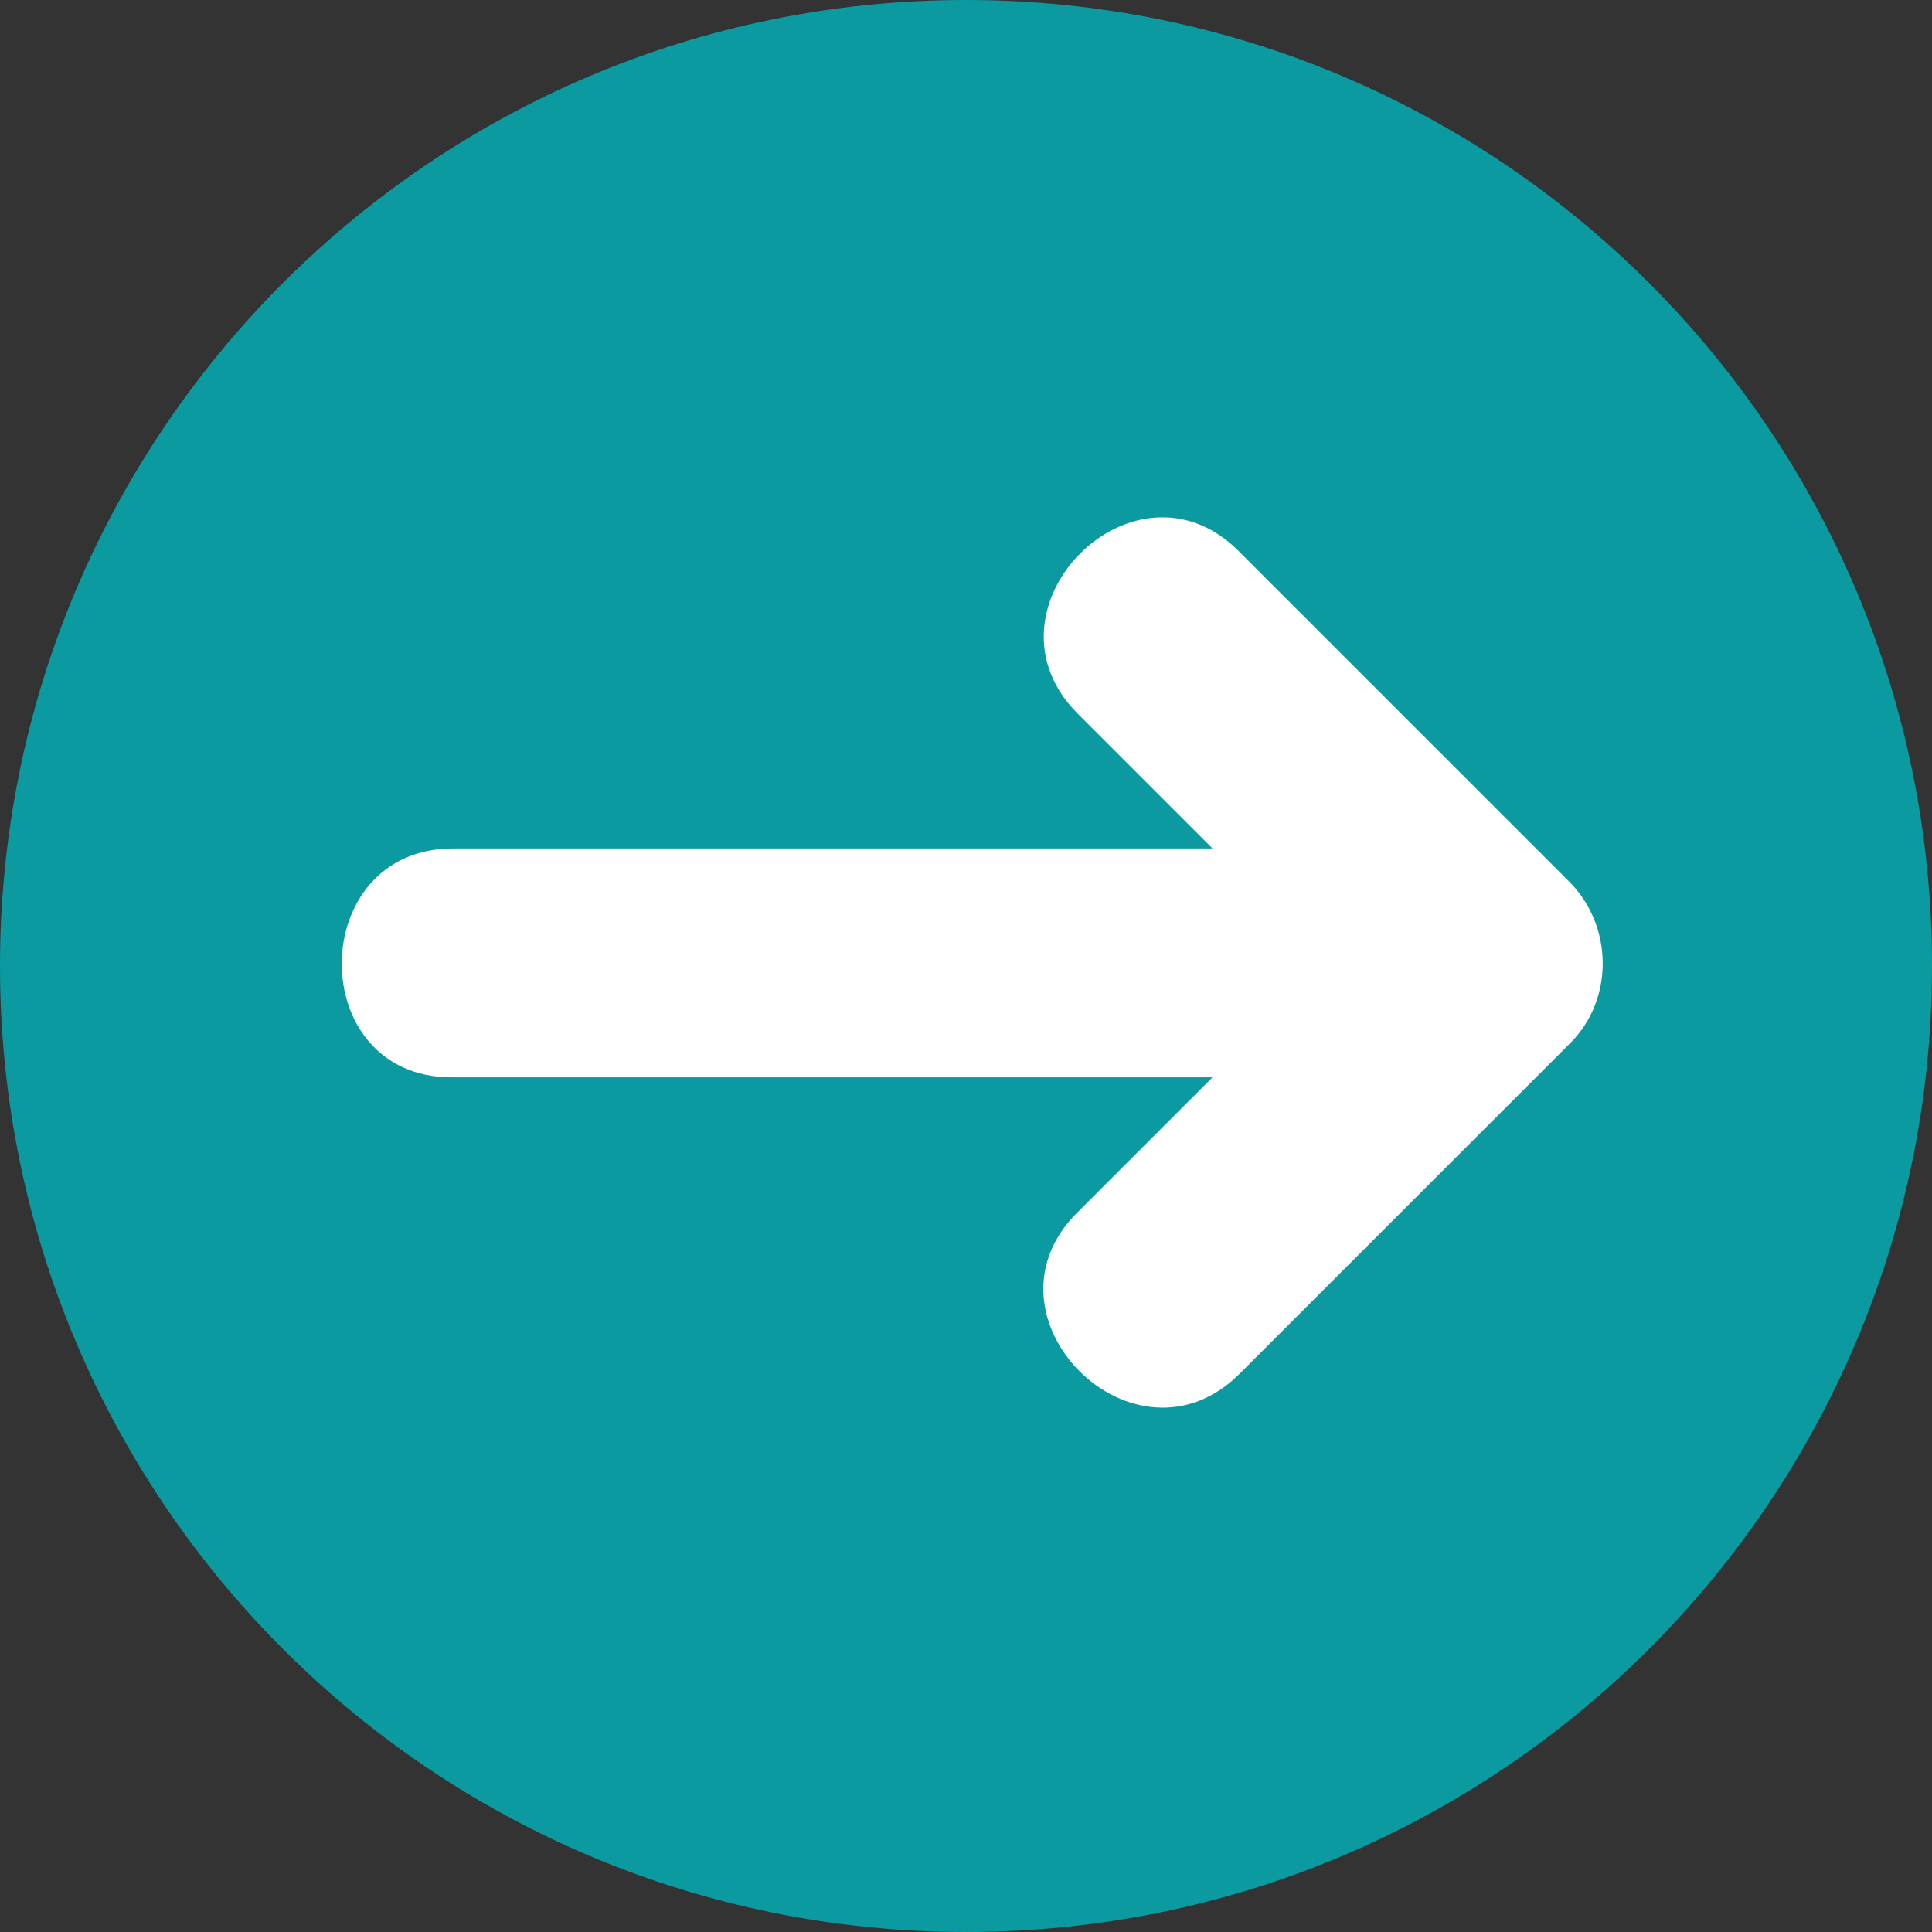 <?xml version="1.0" encoding="UTF-8" standalone="no"?><svg xmlns="http://www.w3.org/2000/svg" xmlns:xlink="http://www.w3.org/1999/xlink" enable-background="new 0 0 512 512" fill="#000000" height="496.2" preserveAspectRatio="xMidYMid meet" version="1" viewBox="7.9 7.9 496.2 496.2" width="496.2" zoomAndPan="magnify">
 <rect x="7.9" y="7.9" width="496.2" height="496.2" fill="#333333" stroke="none"/>
 <g id="change1_1"><path d="m7.9 256c0-137 111.1-248.1 248.1-248.1s248.1 111.1 248.1 248.1-111.1 248.1-248.1 248.1-248.1-111.1-248.1-248.1z" fill="#0b9aa0"/></g>
 <g id="change2_1"><path d="m410.9 234.3l-84.9-84.9c-26.8-26.8-68.2 14.9-41.3 41.8l34.6 34.6h-195c-37.9 0-38.3 58.8-0.4 58.8h195.4l-34.8 34.8c-26.8 26.8 14.9 68.2 41.8 41.3l84.9-84.9c11.3-11.3 11-30.2-0.3-41.5" fill="#ffffff"/></g>
</svg>